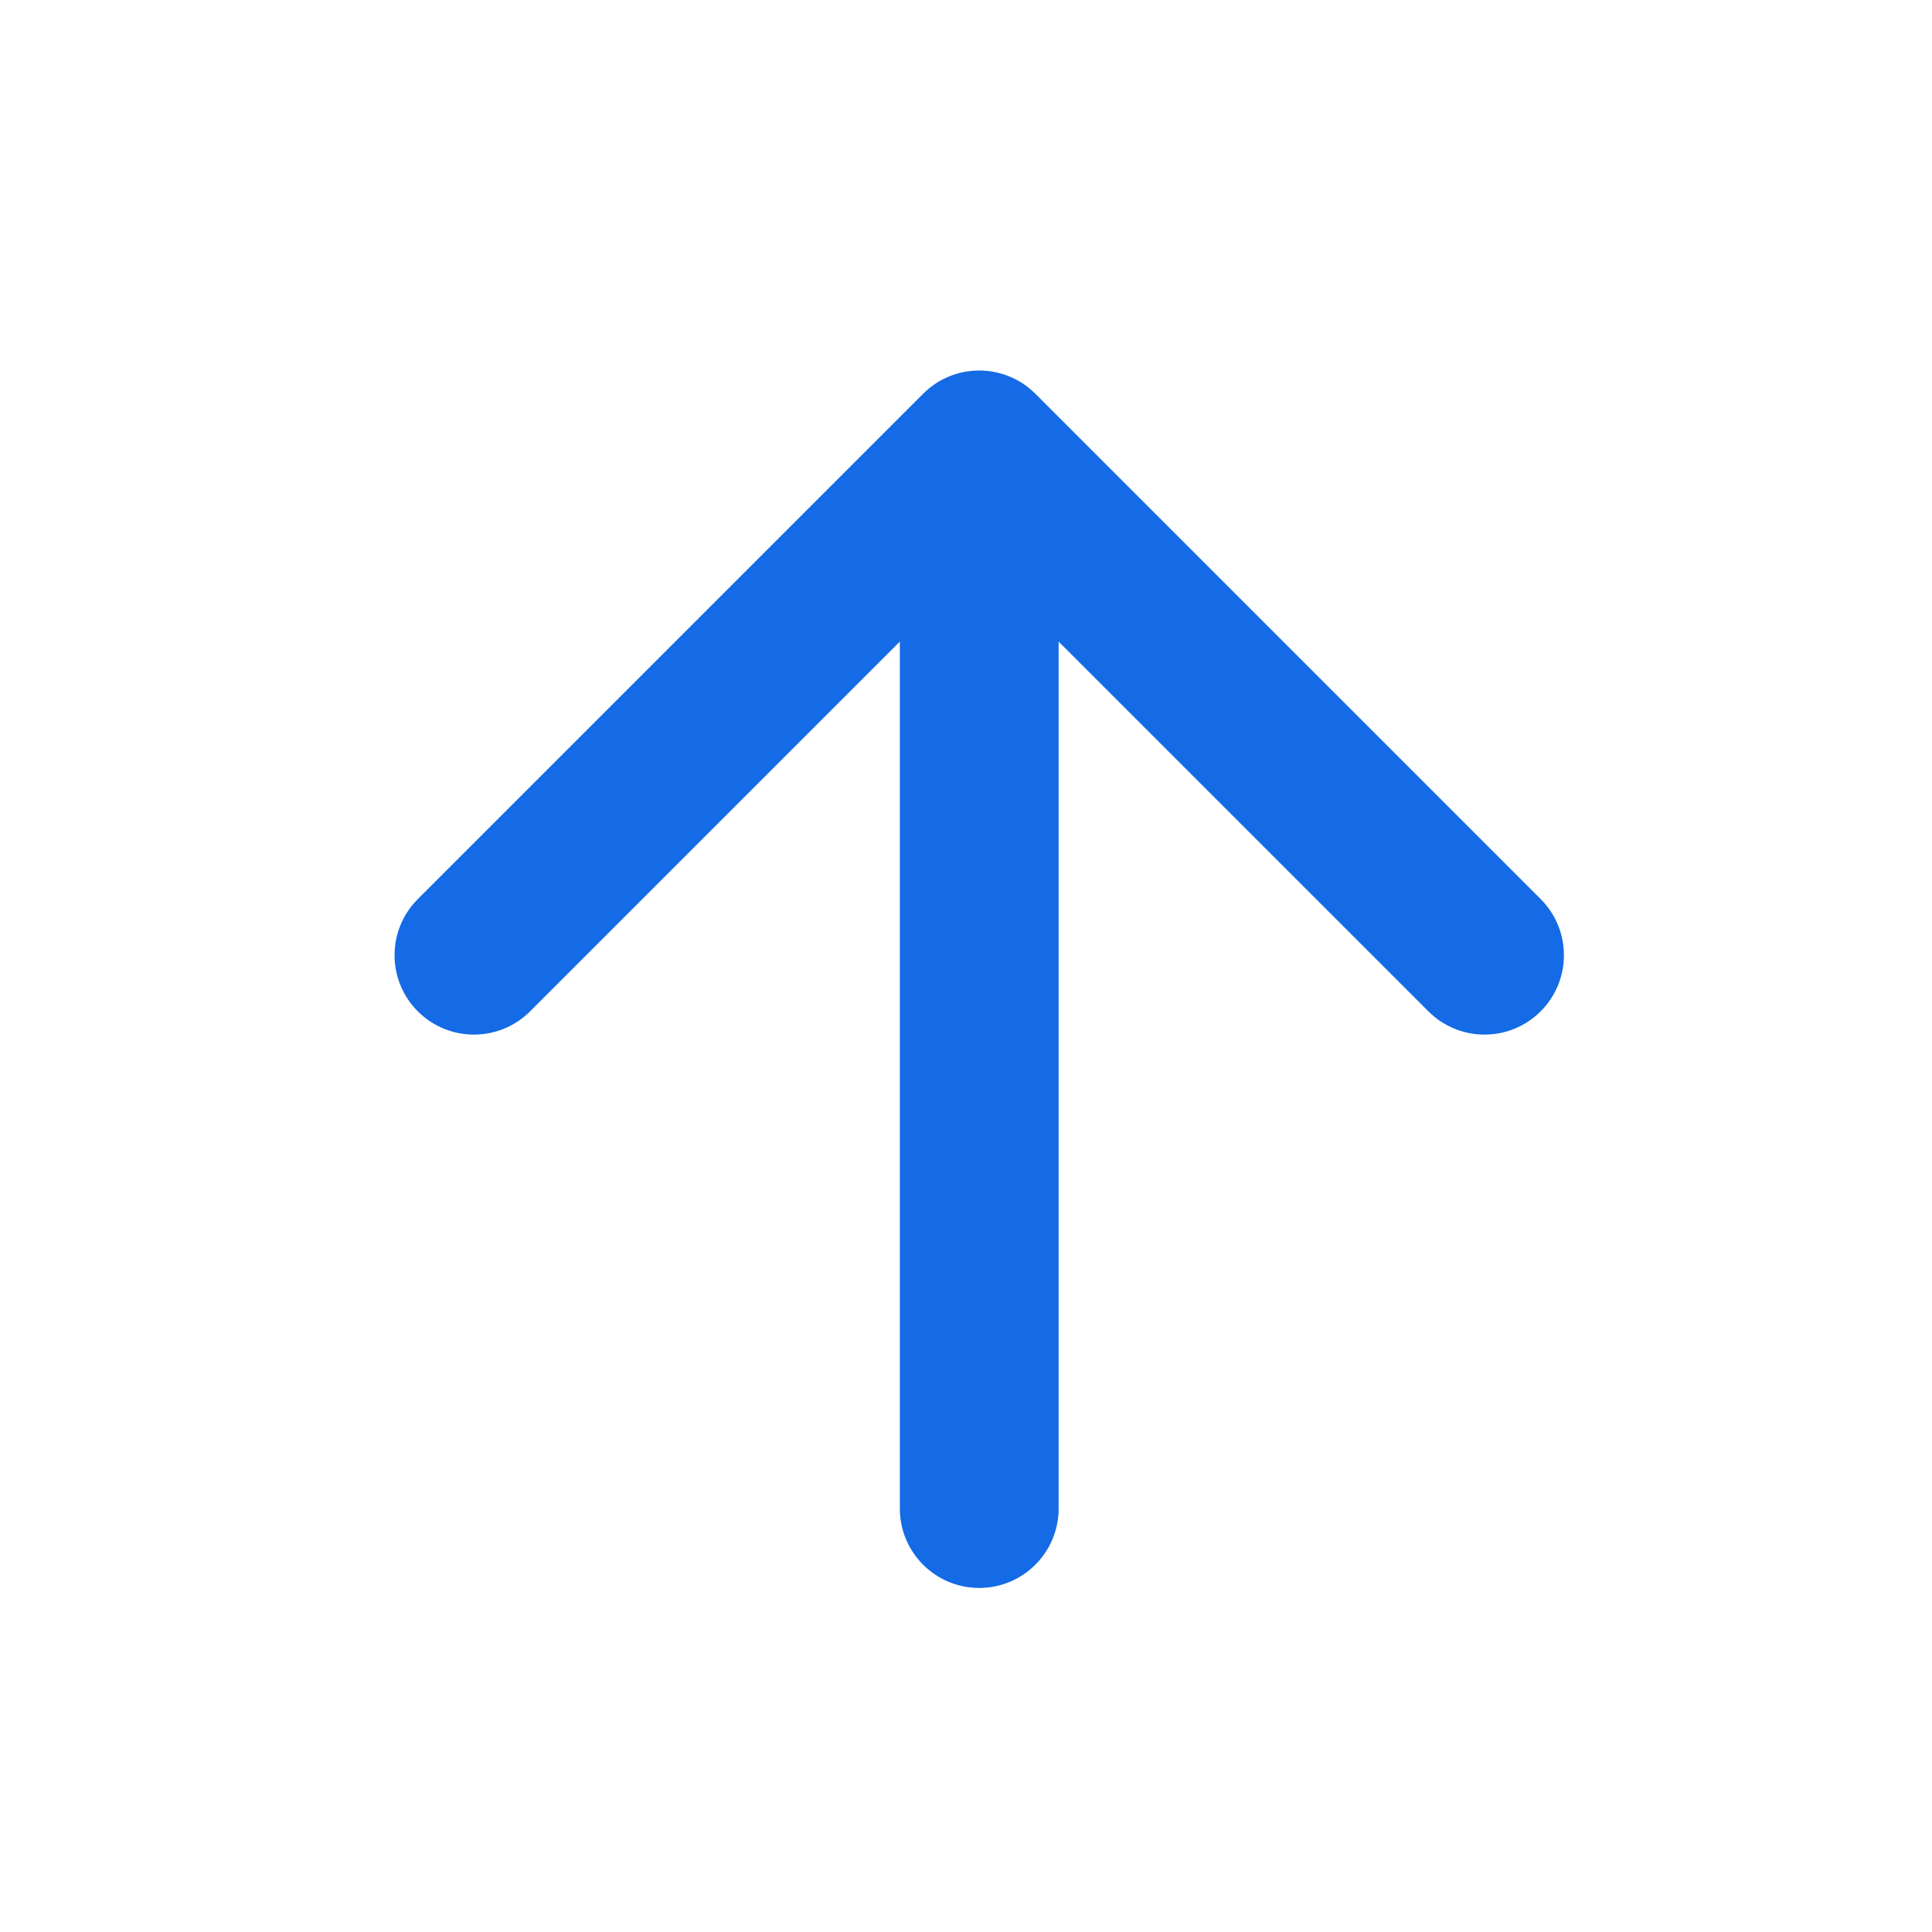<svg width="73" height="73" viewBox="0 0 73 73" fill="none" xmlns="http://www.w3.org/2000/svg">
<g id="Frame 813130">
<path id="Arrow 1" d="M34 57C34 58.657 35.343 60 37 60C38.657 60 40 58.657 40 57H34ZM39.121 14.879C37.95 13.707 36.05 13.707 34.879 14.879L15.787 33.971C14.615 35.142 14.615 37.042 15.787 38.213C16.958 39.385 18.858 39.385 20.029 38.213L37 21.243L53.971 38.213C55.142 39.385 57.042 39.385 58.213 38.213C59.385 37.042 59.385 35.142 58.213 33.971L39.121 14.879ZM40 57V17H34V57H40Z" fill="#146BE5"/>
</g>
</svg>
